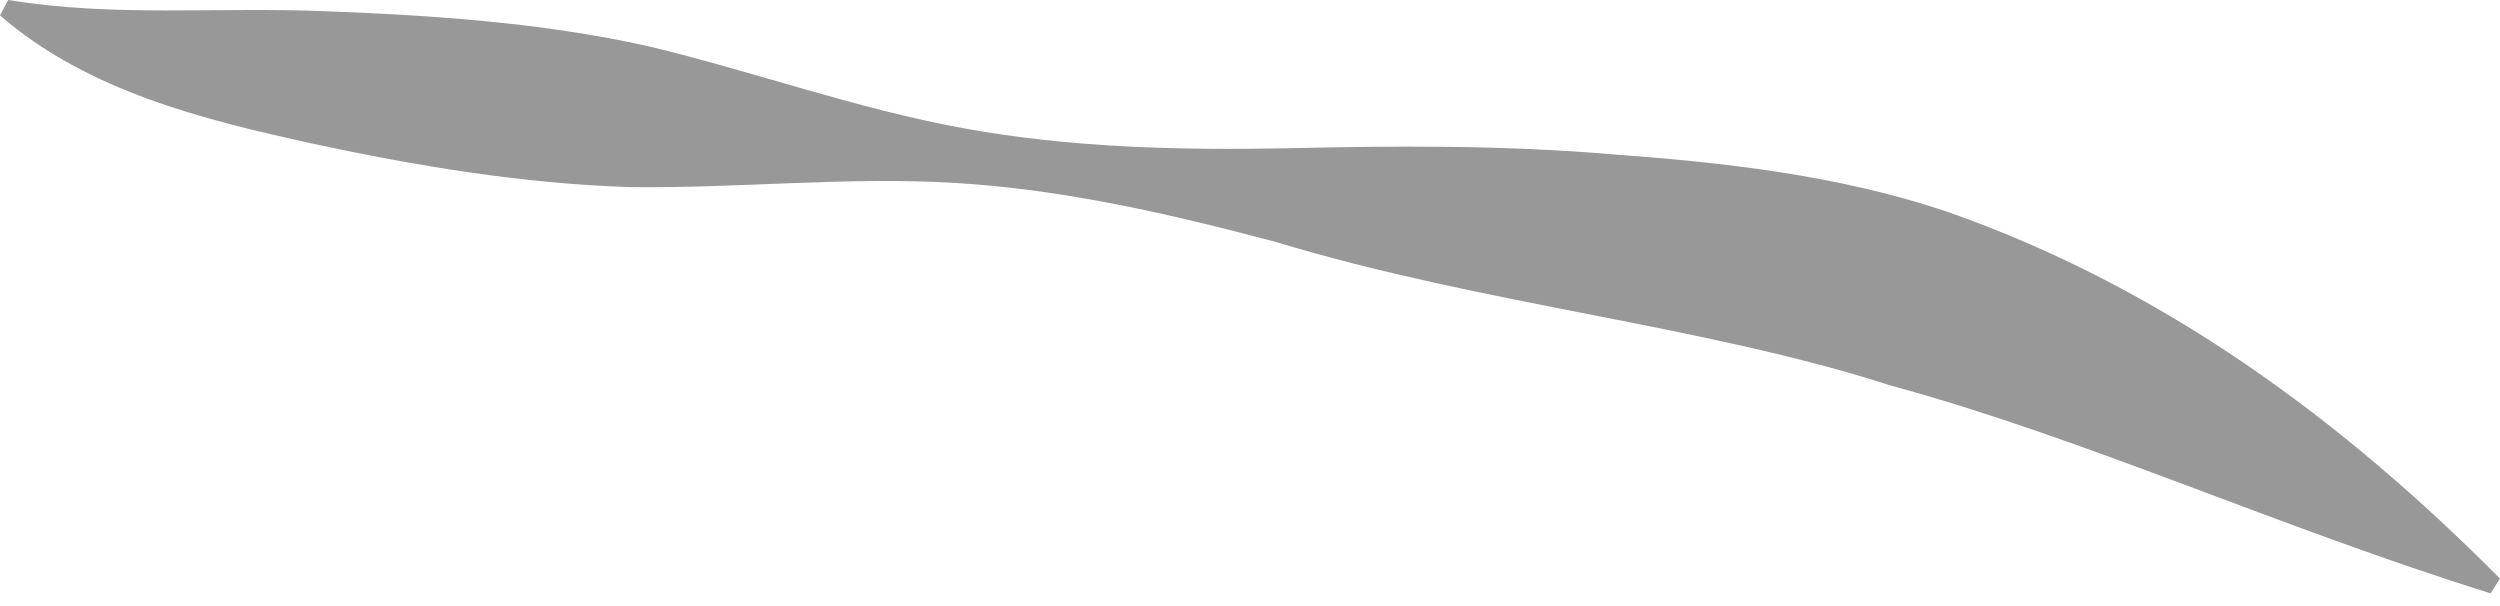 <?xml version="1.0" encoding="UTF-8"?> <svg xmlns="http://www.w3.org/2000/svg" width="165" height="40" viewBox="0 0 165 40" fill="none"> <path d="M0.003 1.017C5.83 6.084 13.673 7.936 20.424 9.437C27.388 10.938 34.441 12.124 41.587 12.35C48.73 12.44 56 11.639 63.145 12.079C70.244 12.519 77.208 14.11 84.172 15.961C98.02 20.149 112.346 21.437 124.783 25.443C137.618 28.933 150.361 34.791 164.378 39.16L165 38.189C154.717 27.827 142.82 18.964 128.394 13.931C121.128 11.515 113.587 10.712 106.396 10.183C99.161 9.572 92.118 9.619 84.883 9.787C77.74 9.922 70.594 9.743 63.585 8.465C56.577 7.19 49.747 4.72 42.772 3.047C35.806 1.501 28.707 1.017 21.575 0.745C14.295 0.44 7.634 1.151 0.536 0L0.003 1.017Z" fill="#989898"></path> </svg> 